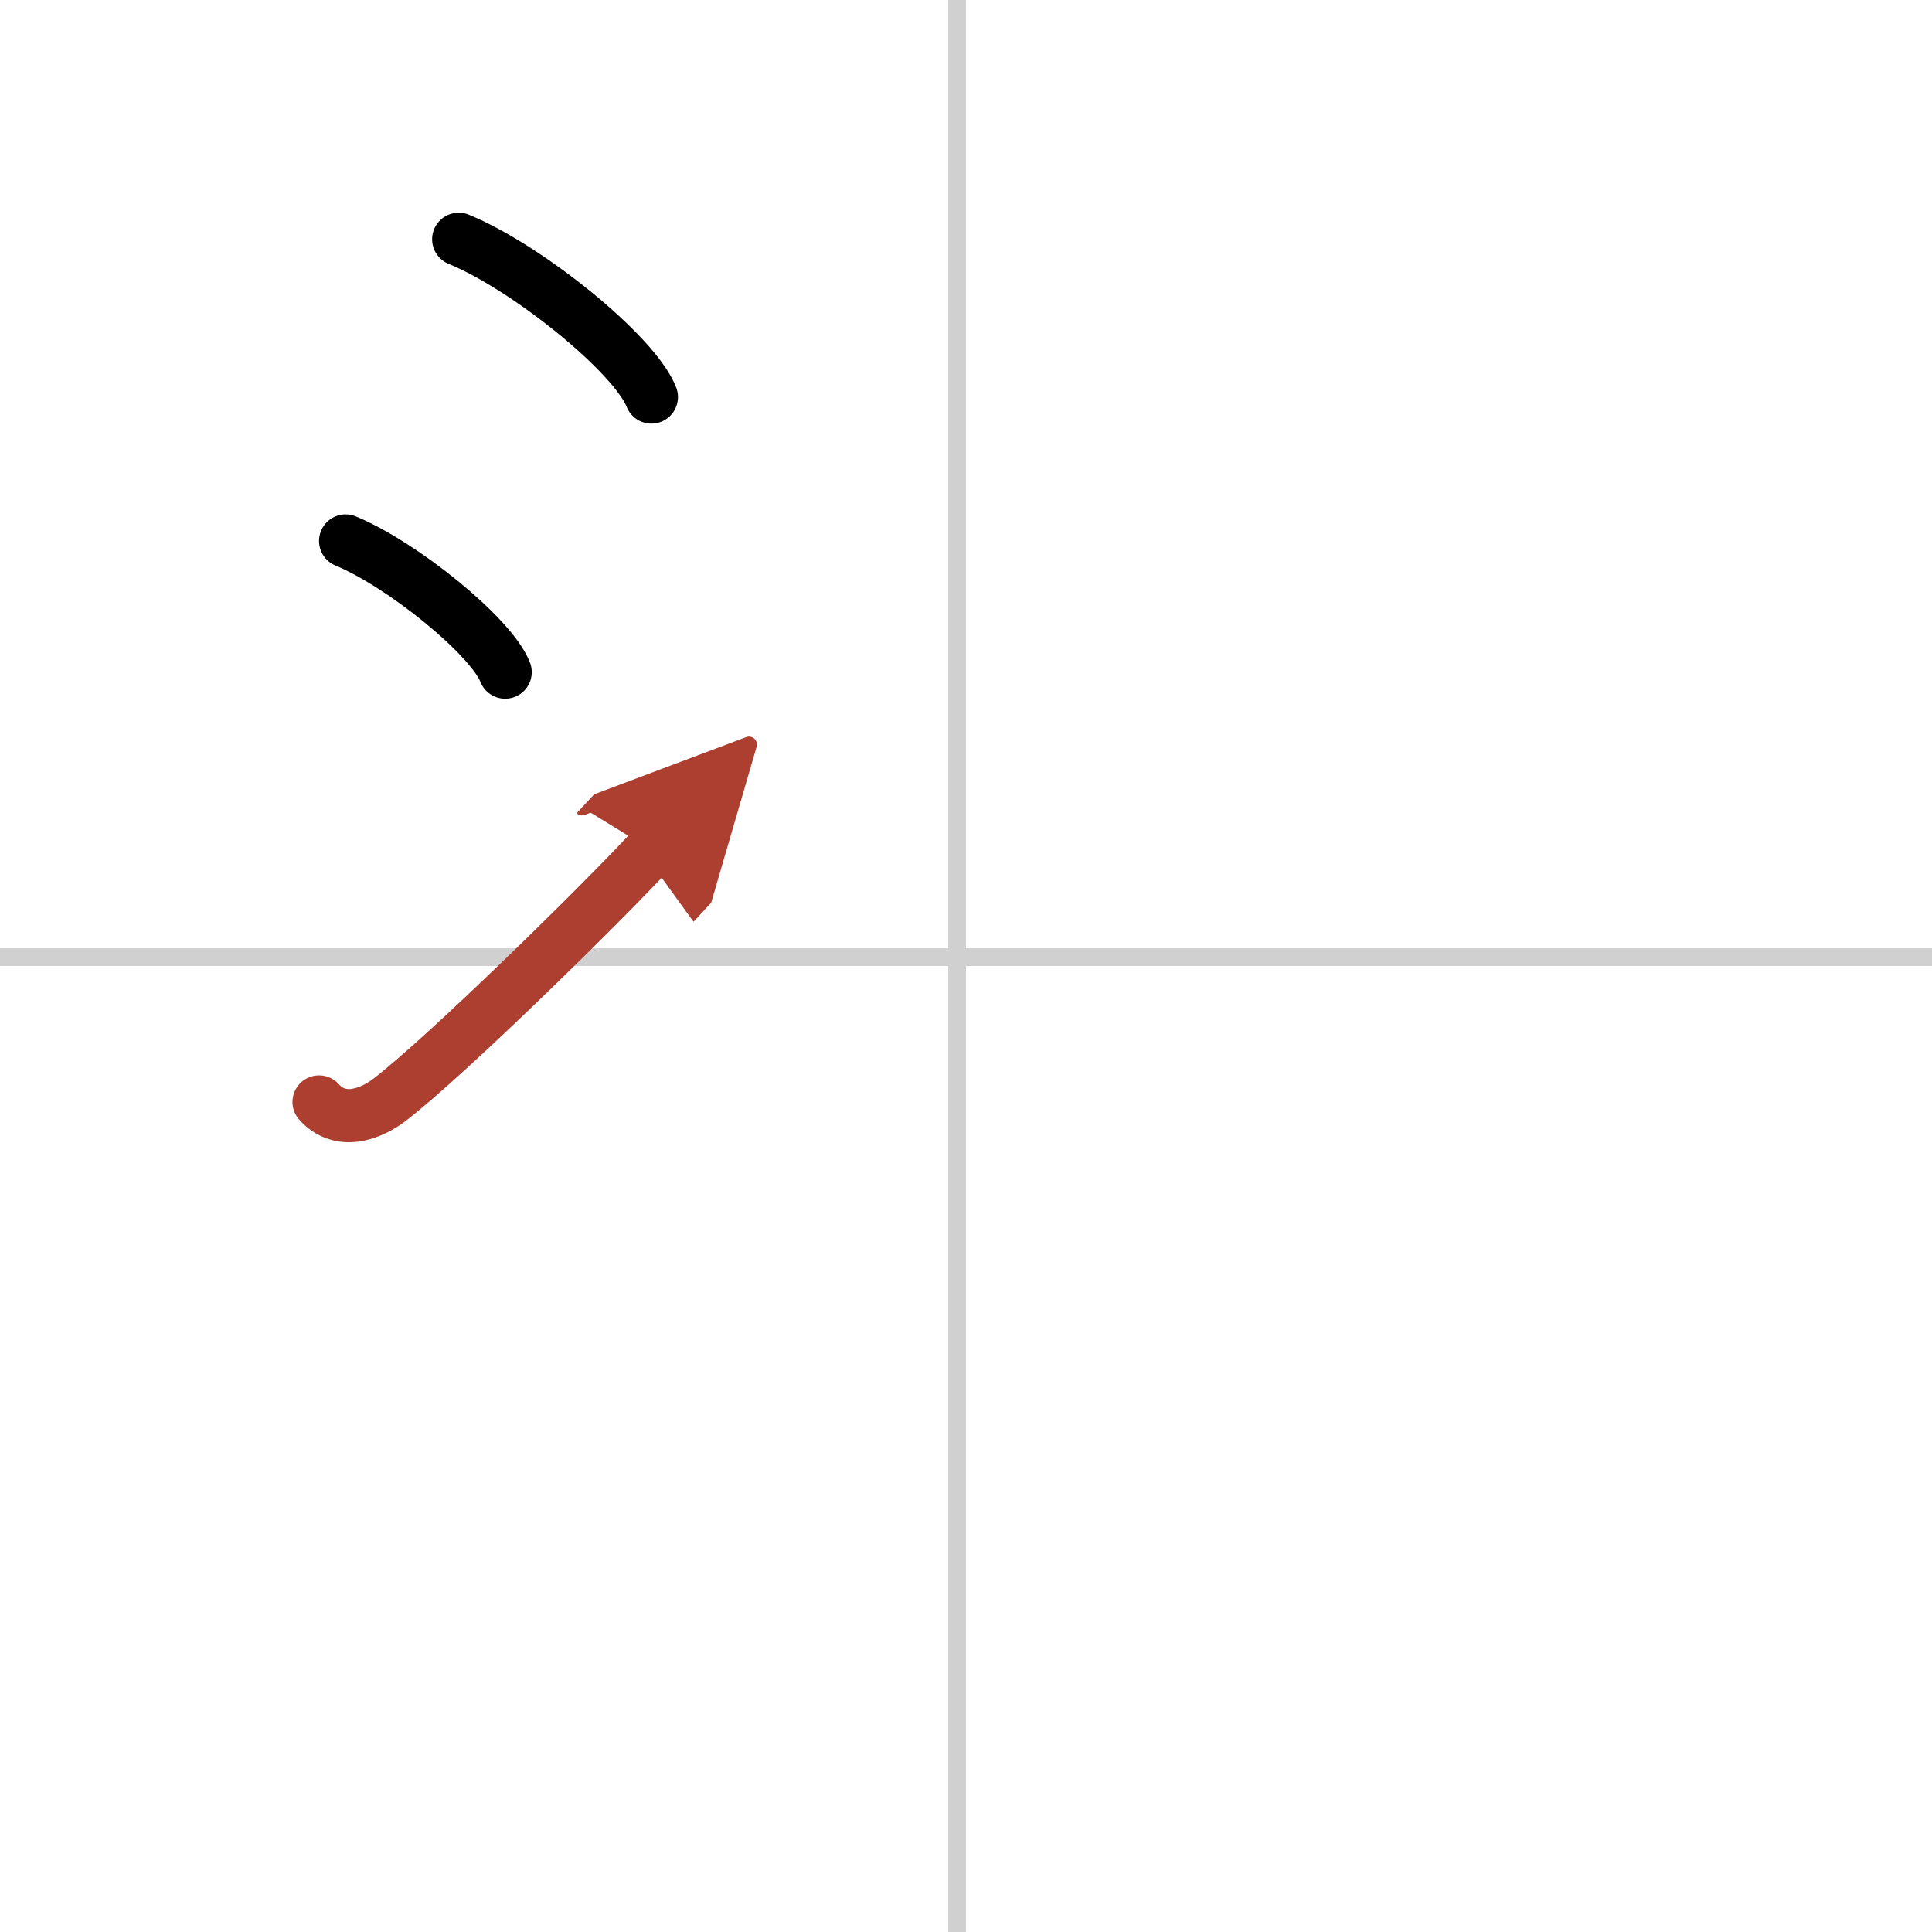 <svg width="400" height="400" viewBox="0 0 109 109" xmlns="http://www.w3.org/2000/svg"><defs><marker id="a" markerWidth="4" orient="auto" refX="1" refY="5" viewBox="0 0 10 10"><polyline points="0 0 10 5 0 10 1 5" fill="#ad3f31" stroke="#ad3f31"/></marker></defs><g fill="none" stroke="#000" stroke-linecap="round" stroke-linejoin="round" stroke-width="3"><rect width="100%" height="100%" fill="#fff" stroke="#fff"/><line x1="54" x2="54" y2="109" stroke="#d0d0d0" stroke-width="1"/><line x2="109" y1="54" y2="54" stroke="#d0d0d0" stroke-width="1"/><path d="m25.88 13.5c3.84 1.57 9.91 6.46 10.87 8.9"/><path d="m19.5 30.52c3.18 1.31 8.21 5.37 9 7.4"/><path d="m18 62.17c1.19 1.33 2.89 0.71 3.99-0.13 3.19-2.46 11.86-10.96 14.76-14.09" marker-end="url(#a)" stroke="#ad3f31"/></g></svg>
